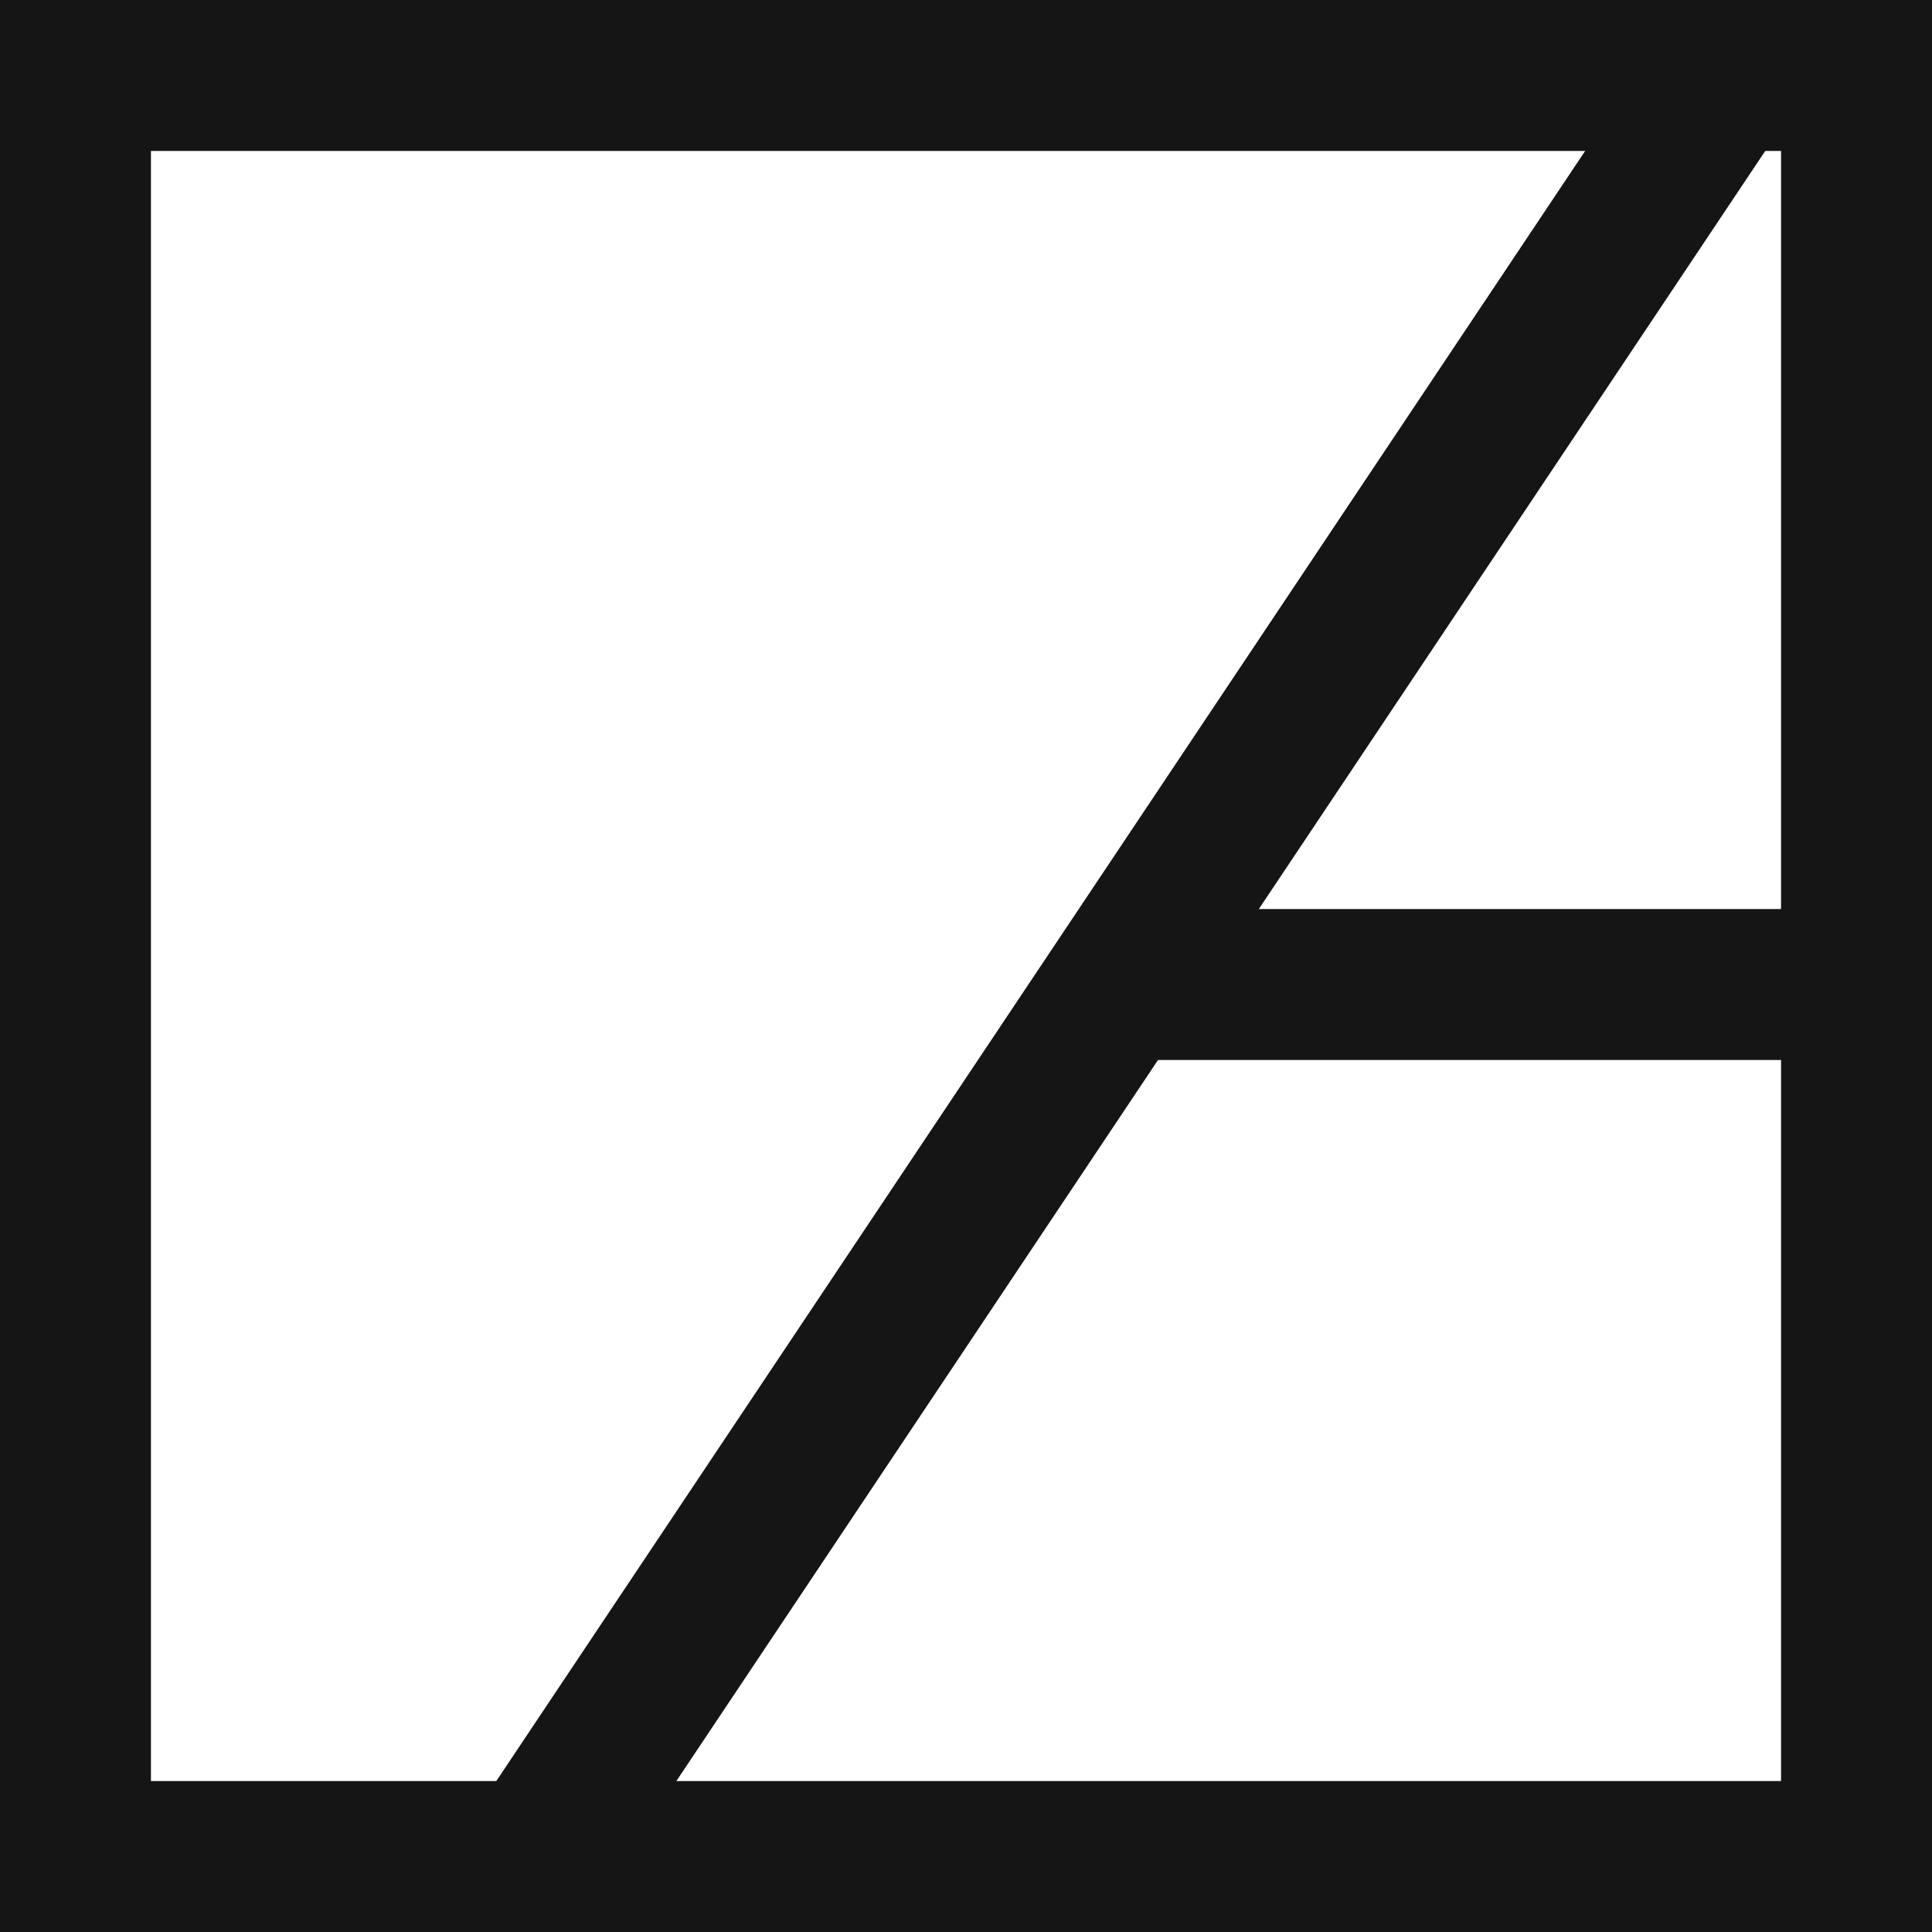 <svg xmlns="http://www.w3.org/2000/svg" width="54" height="54" viewBox="0 0 54 54" fill="none"><path fill-rule="evenodd" clip-rule="evenodd" d="M49.781 4.219H4.219V49.781H49.781V4.219ZM-6.10352e-05 0V54H54V0H-6.10352e-05Z" fill="#151515"></path><path fill-rule="evenodd" clip-rule="evenodd" d="M12.914 51.215L46.42 1.053L50.195 2.937L16.689 53.098L12.914 51.215Z" fill="#151515"></path><path fill-rule="evenodd" clip-rule="evenodd" d="M31.228 25.408H51.843V29.627H31.228V25.408Z" fill="#151515"></path></svg>